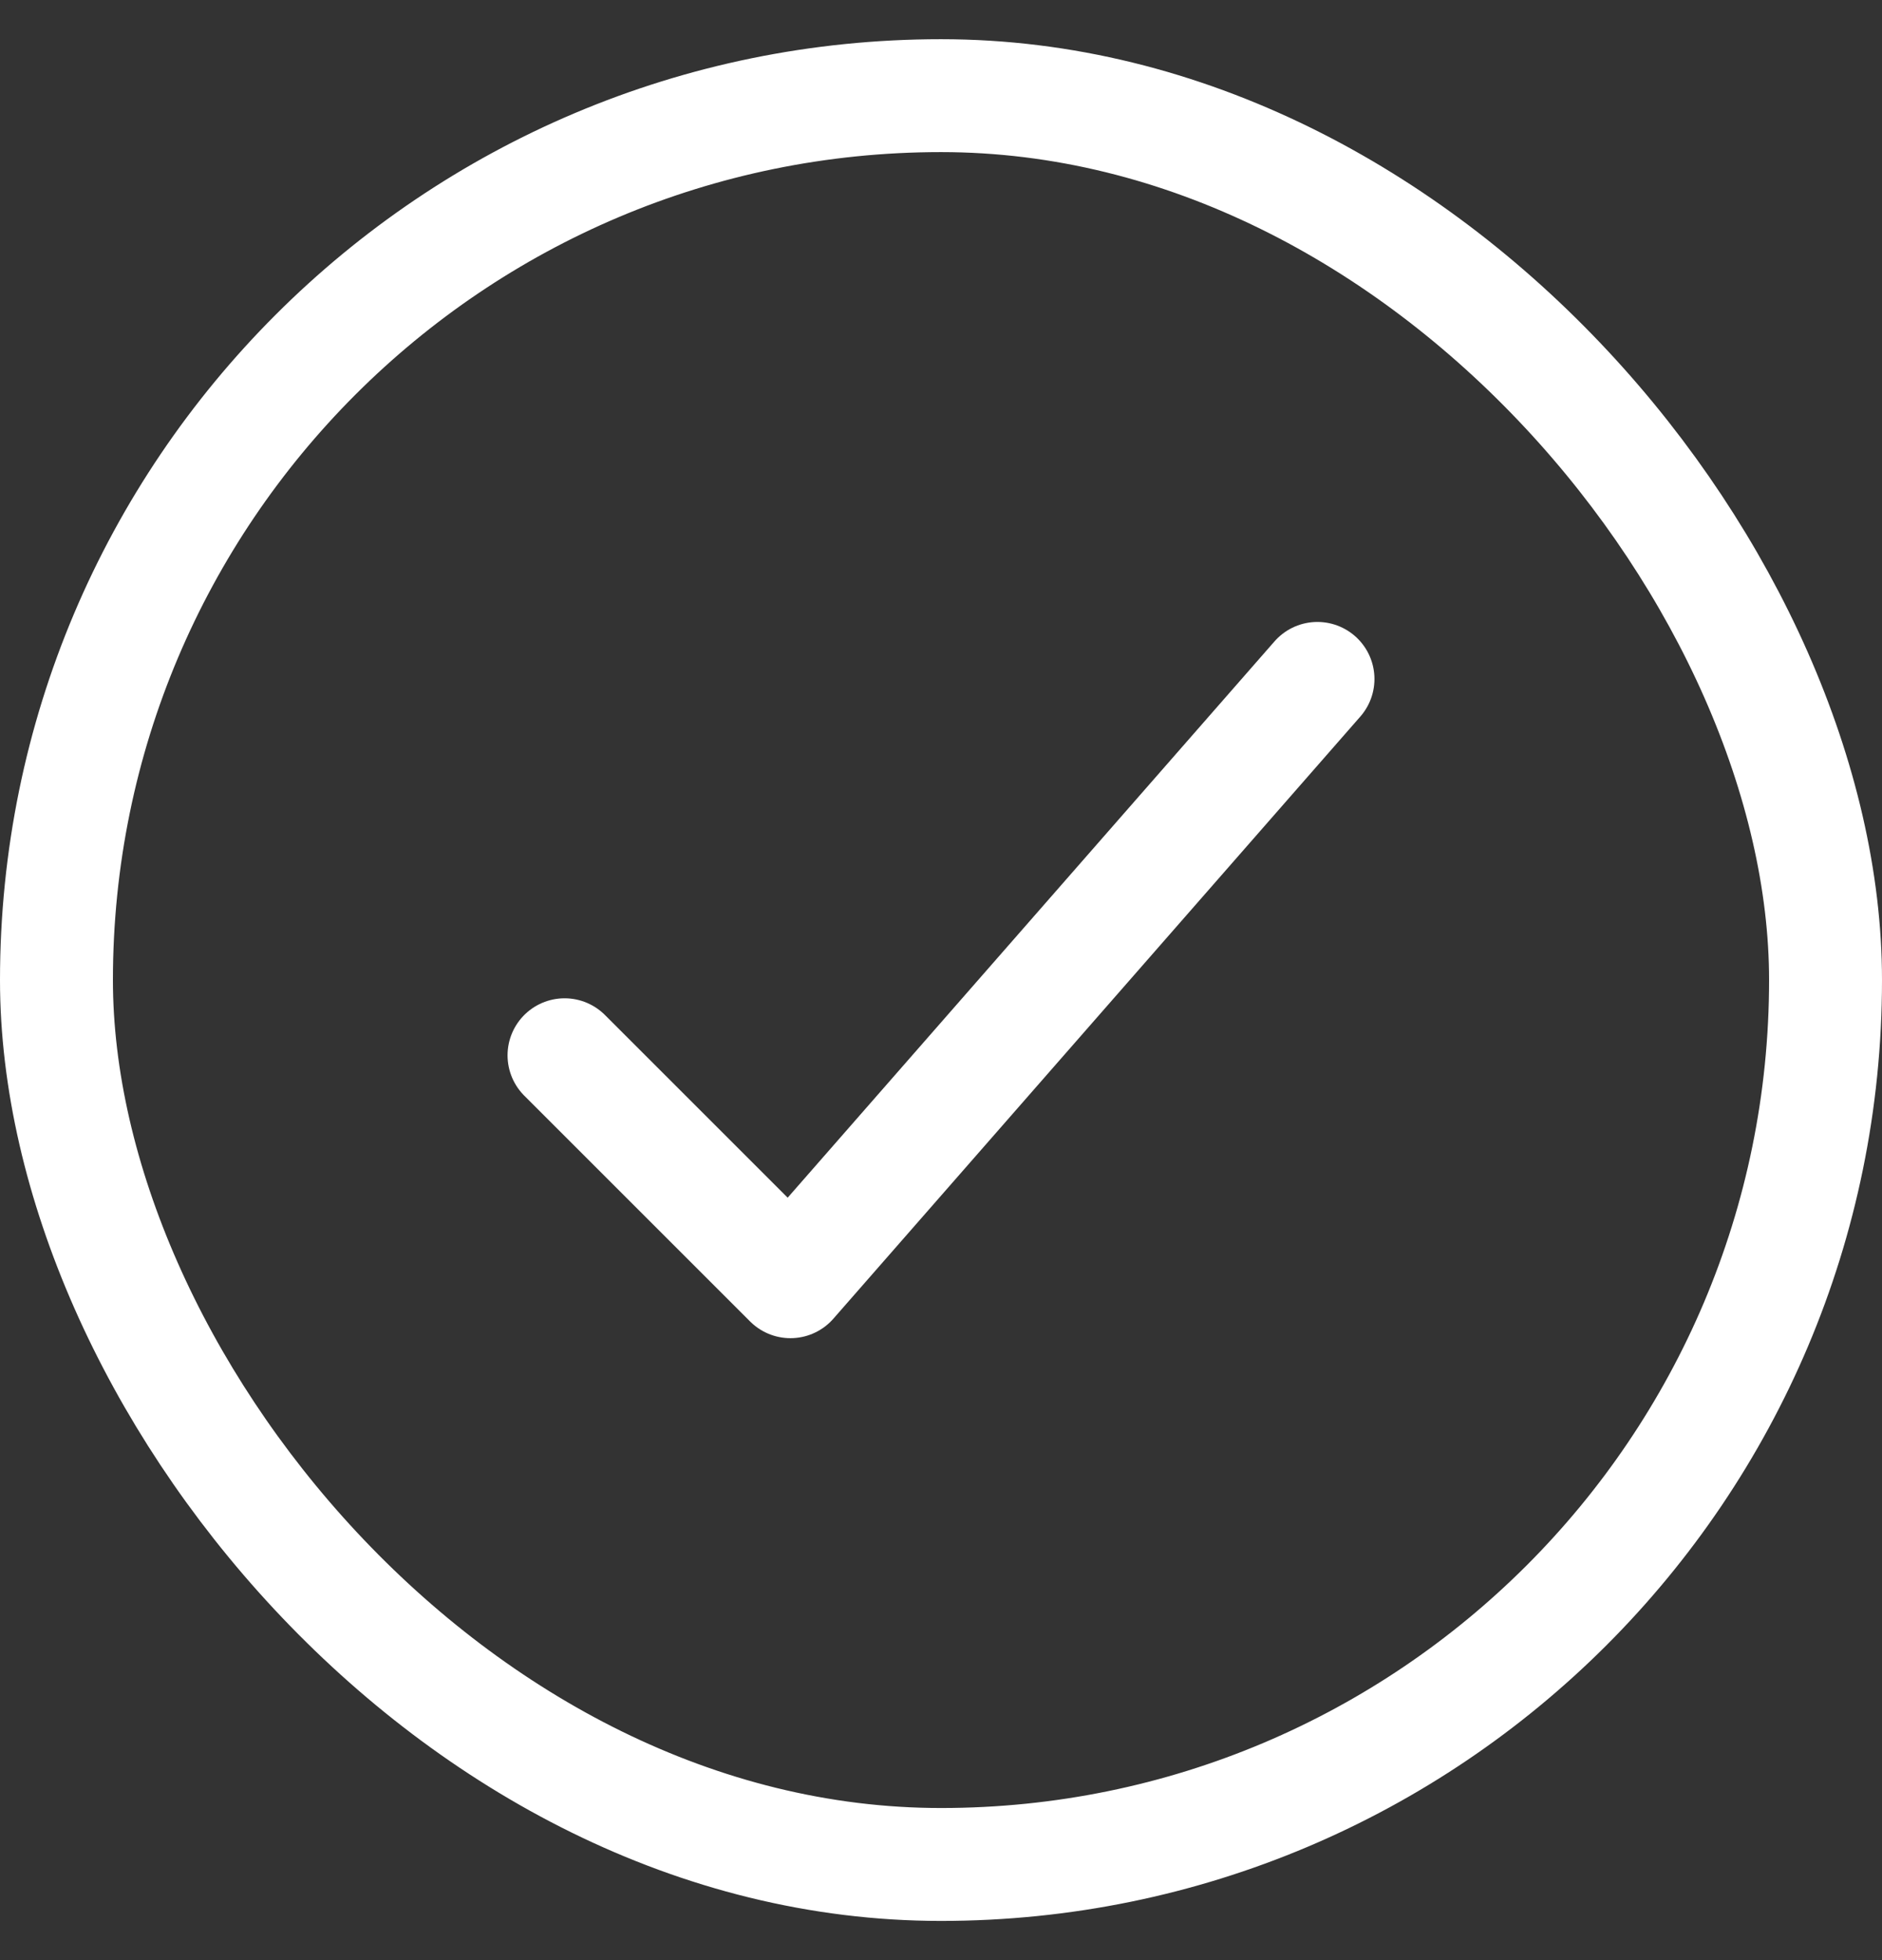 <svg width="24" height="25" viewBox="0 0 24 25" fill="none" xmlns="http://www.w3.org/2000/svg">
<rect x="0" y="0" width="24" height="25" fill="#333333" stroke="none"/>
<path d="M16.8 8.66L10.08 16.34L7.2 13.46" stroke="white" stroke-width="1.455" stroke-linecap="round" stroke-linejoin="round"/>
<rect x="0.72" y="1.22" width="22.56" height="22.56" rx="11.28" stroke="white" stroke-width="1.44" stroke-linecap="round"/>
</svg>
